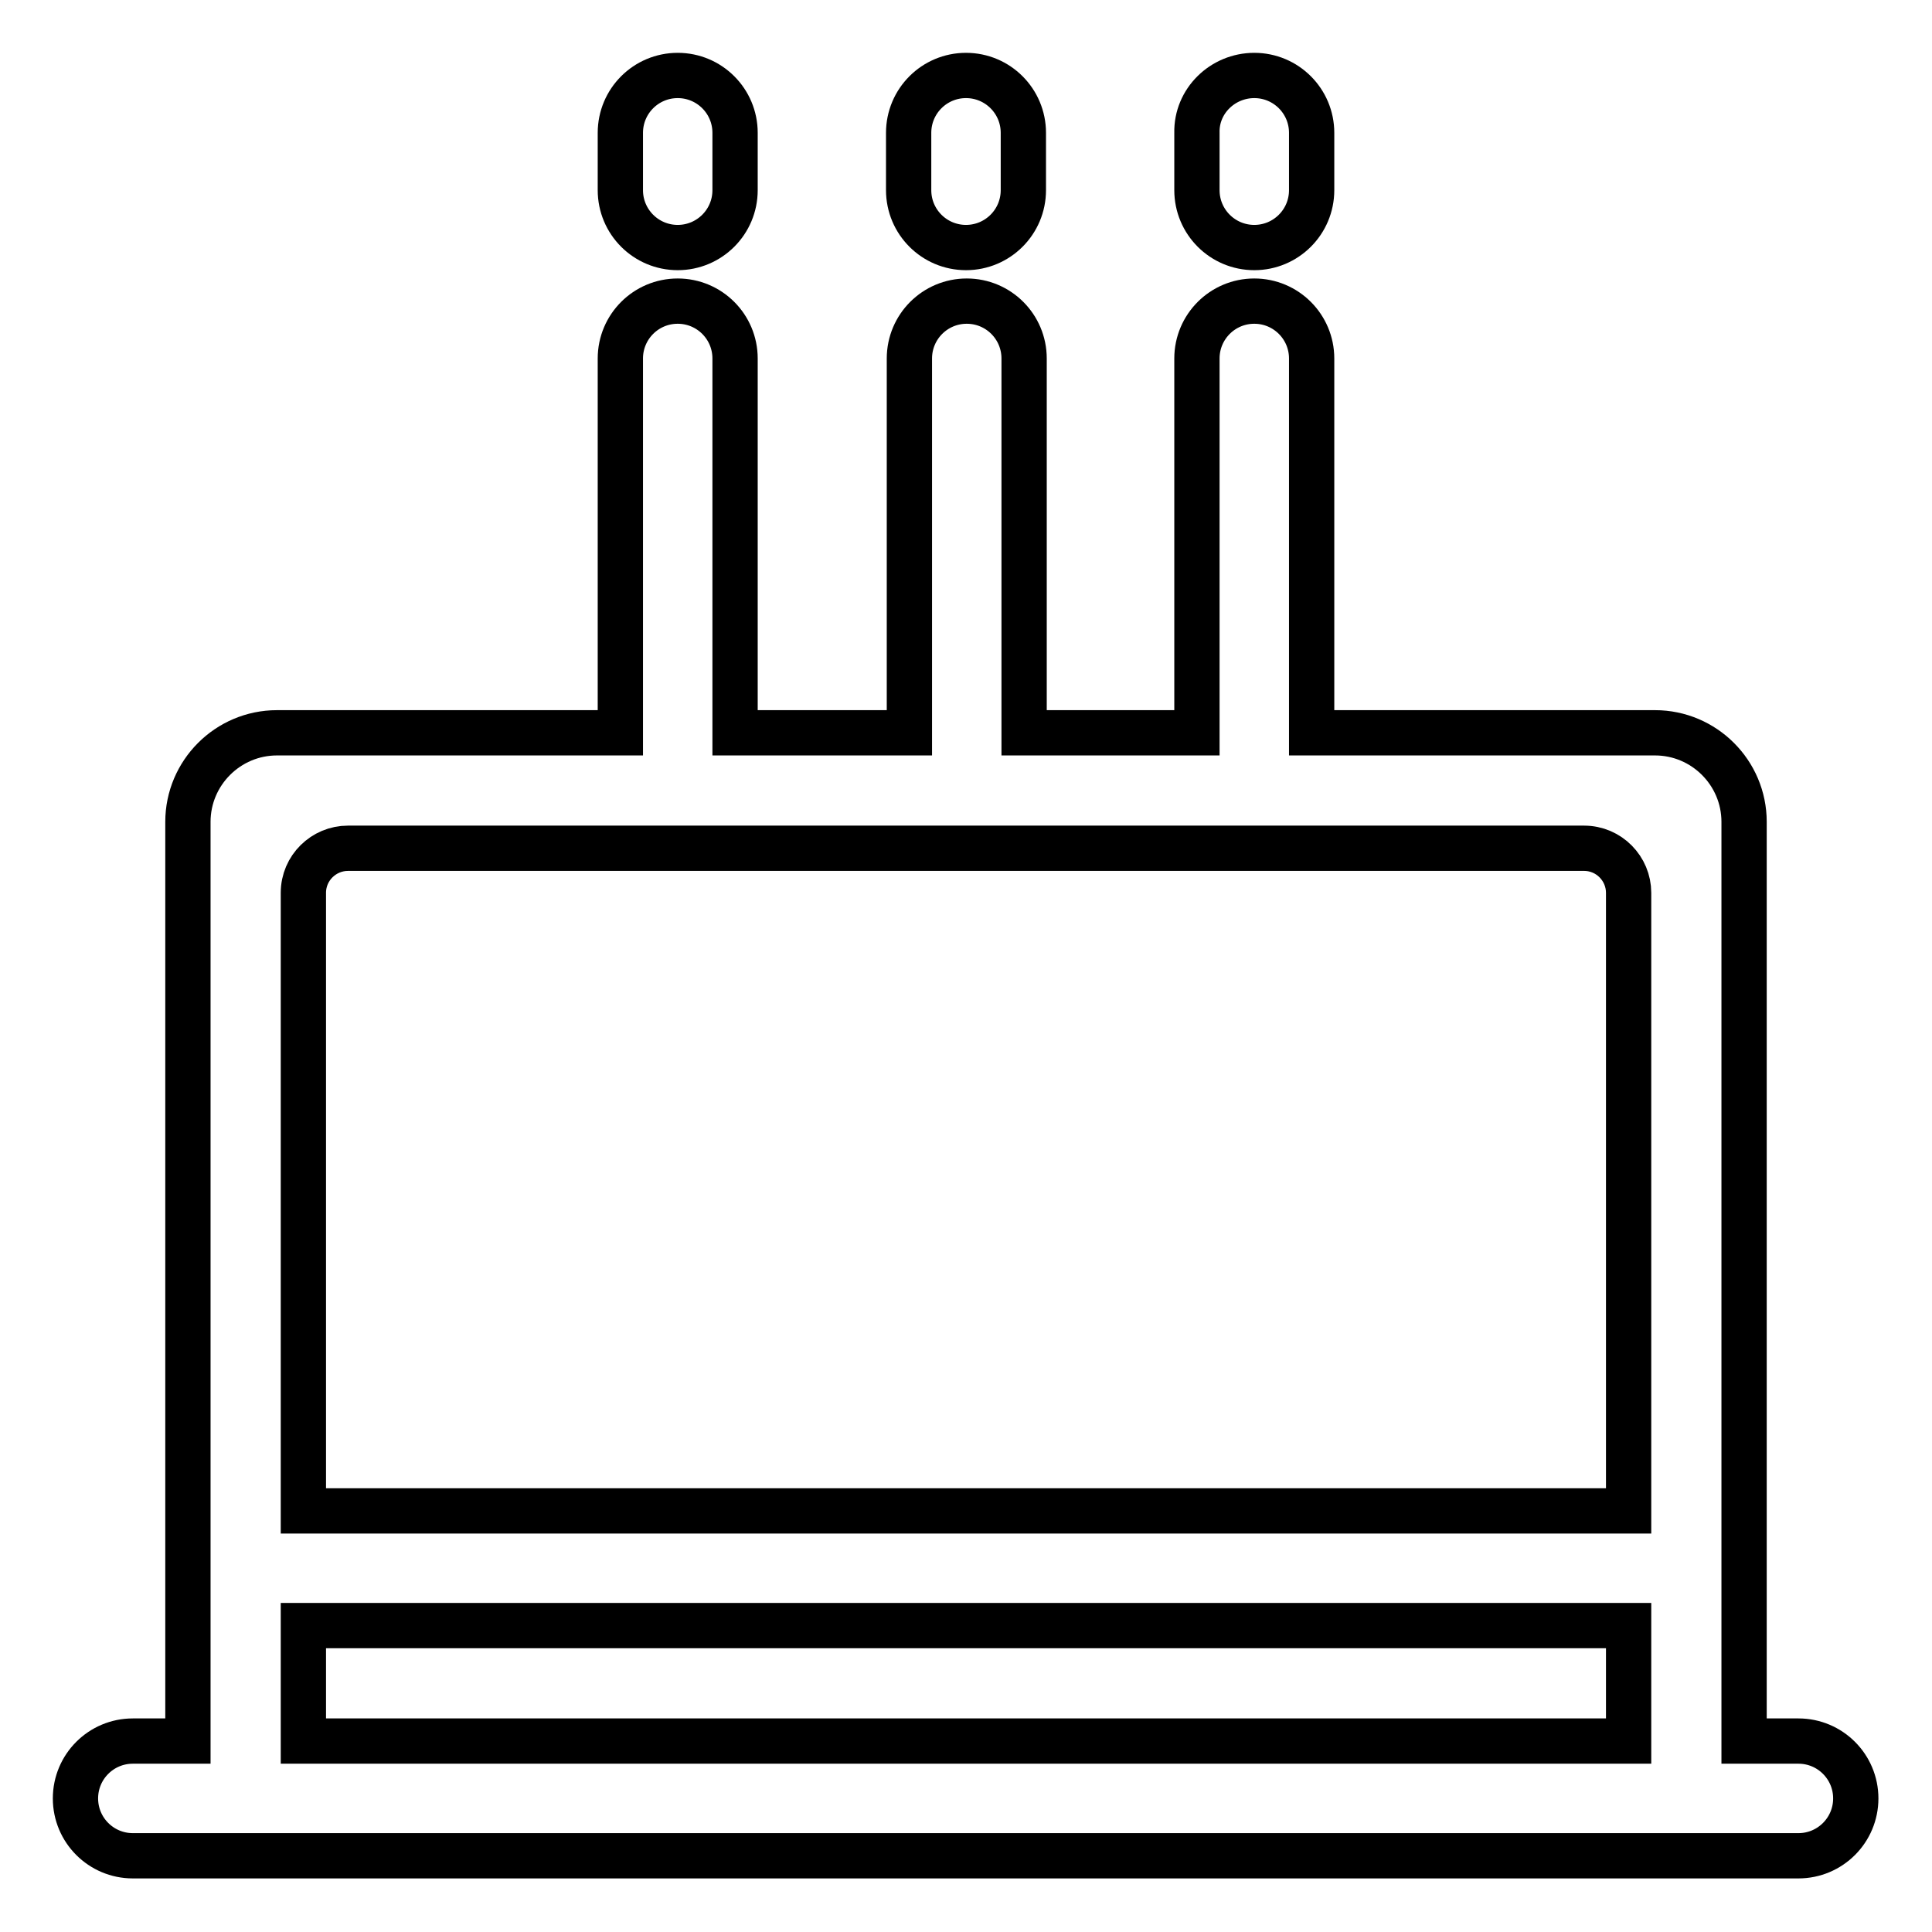 <?xml version="1.0" encoding="utf-8"?>
<!-- Svg Vector Icons : http://www.onlinewebfonts.com/icon -->
<!DOCTYPE svg PUBLIC "-//W3C//DTD SVG 1.1//EN" "http://www.w3.org/Graphics/SVG/1.1/DTD/svg11.dtd">
<svg version="1.1" xmlns="http://www.w3.org/2000/svg" xmlns:xlink="http://www.w3.org/1999/xlink" x="0px" y="0px" viewBox="0 0 256 256" enable-background="new 0 0 256 256" xml:space="preserve">
<g> <path stroke-width="6" fill-opacity="0" stroke="#000000"  d="M231.1,230.7V108.9c0-6.5-5.3-11.8-11.8-11.8h-45.5V47.5c0-4.2-3.4-7.6-7.6-7.6c-4.2,0-7.6,3.4-7.6,7.6 v49.6h-22.9V47.5c0-4.2-3.4-7.6-7.6-7.6c-4.2,0-7.6,3.4-7.6,7.6v49.6H97.4V47.5c0-4.2-3.4-7.6-7.6-7.6c-4.2,0-7.6,3.4-7.6,7.6v49.6 H36.7c-6.5,0-11.8,5.3-11.8,11.8v121.8h-7.3c-4.2,0-7.6,3.4-7.6,7.6s3.4,7.6,7.6,7.6h220.7c4.2,0,7.6-3.4,7.6-7.6s-3.4-7.6-7.6-7.6 H231.1z M82.2,112.4h127.7c3.3,0,5.9,2.7,5.9,5.9v81.9H40.2v-81.9c0-3.3,2.7-5.9,5.9-5.9H82.2z M40.2,230.7v-15.3h175.6v15.3H40.2z  M89.8,10c4.2,0,7.6,3.4,7.6,7.6v7.6c0,4.2-3.4,7.6-7.6,7.6c-4.2,0-7.6-3.4-7.6-7.6v-7.6C82.2,13.4,85.6,10,89.8,10z M128,10 c4.2,0,7.6,3.4,7.6,7.6v7.6c0,4.2-3.4,7.6-7.6,7.6s-7.6-3.4-7.6-7.6v-7.6C120.4,13.4,123.8,10,128,10z M166.2,10 c4.2,0,7.6,3.4,7.6,7.6v7.6c0,4.2-3.4,7.6-7.6,7.6c-4.2,0-7.6-3.4-7.6-7.6v-7.6C158.5,13.4,162,10,166.2,10z"/></g>
</svg>